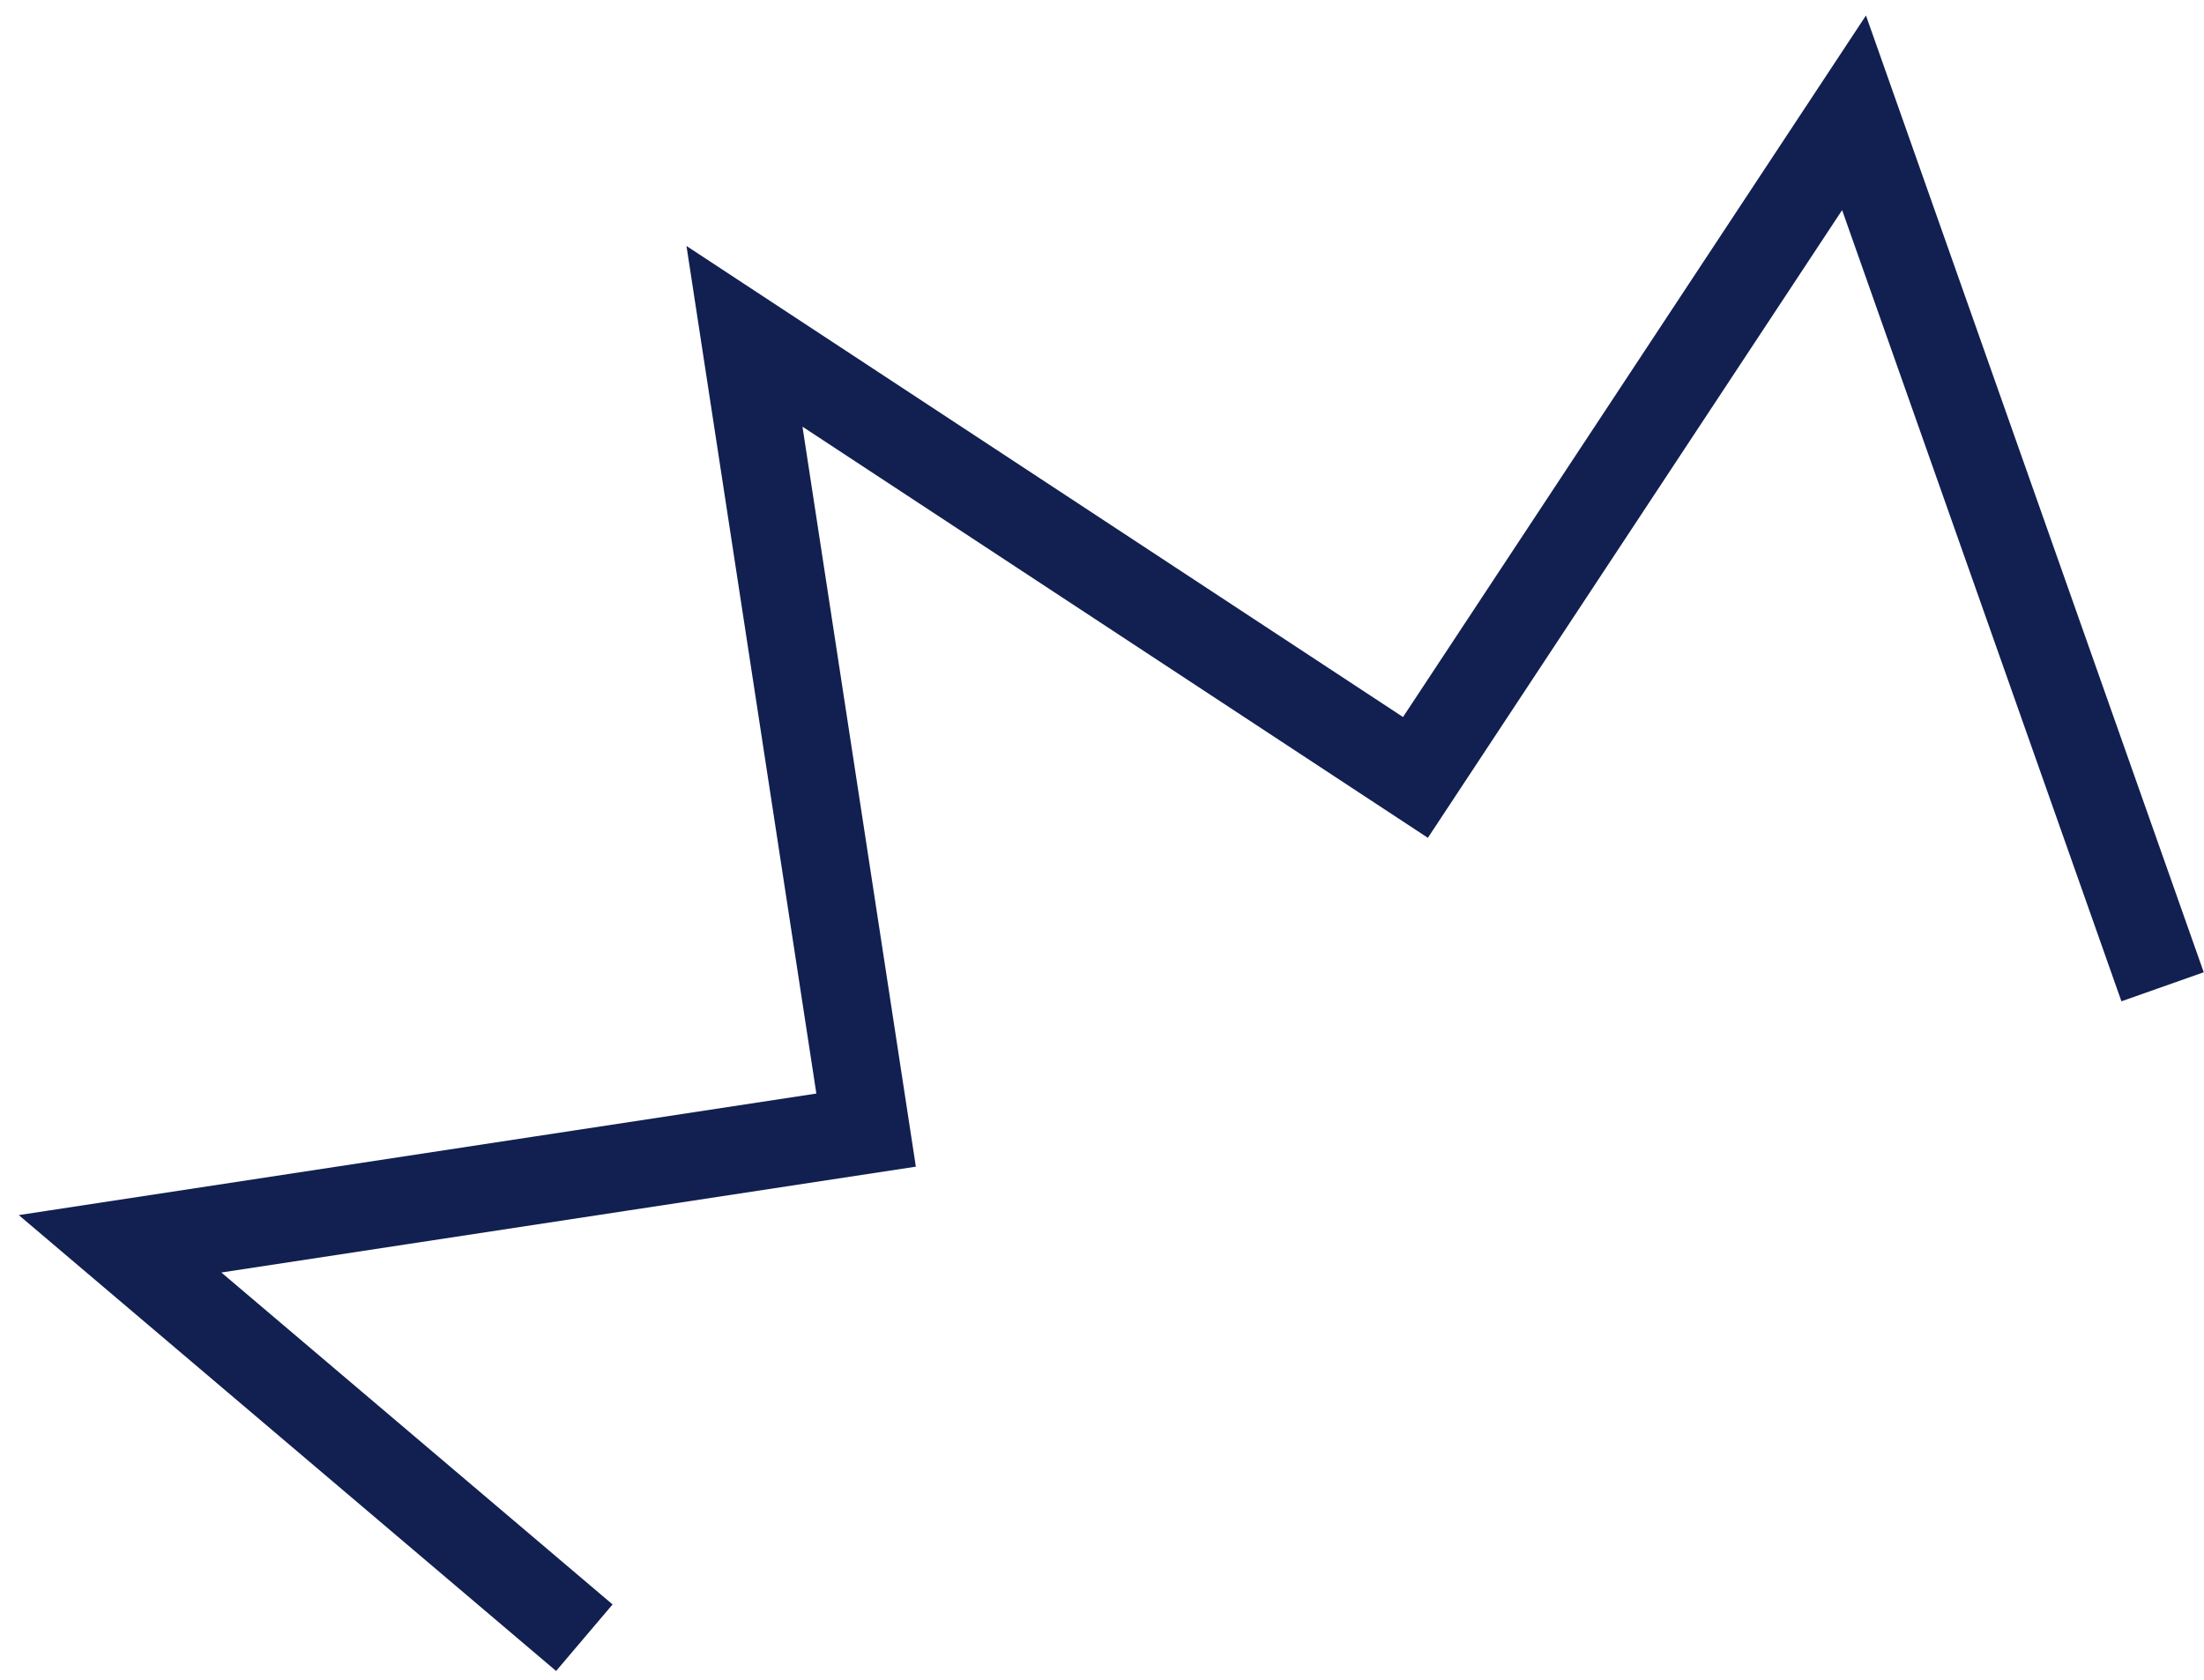 <svg width="101" height="77" viewBox="0 0 101 77" fill="none" xmlns="http://www.w3.org/2000/svg">
<path d="M26.778 75.064L5.502 57.009L39.69 51.798L34.116 15.415L64.864 35.633L84.963 5.17L99.102 45.229" stroke="#112050" stroke-width="4" stroke-miterlimit="10"/>
</svg>
